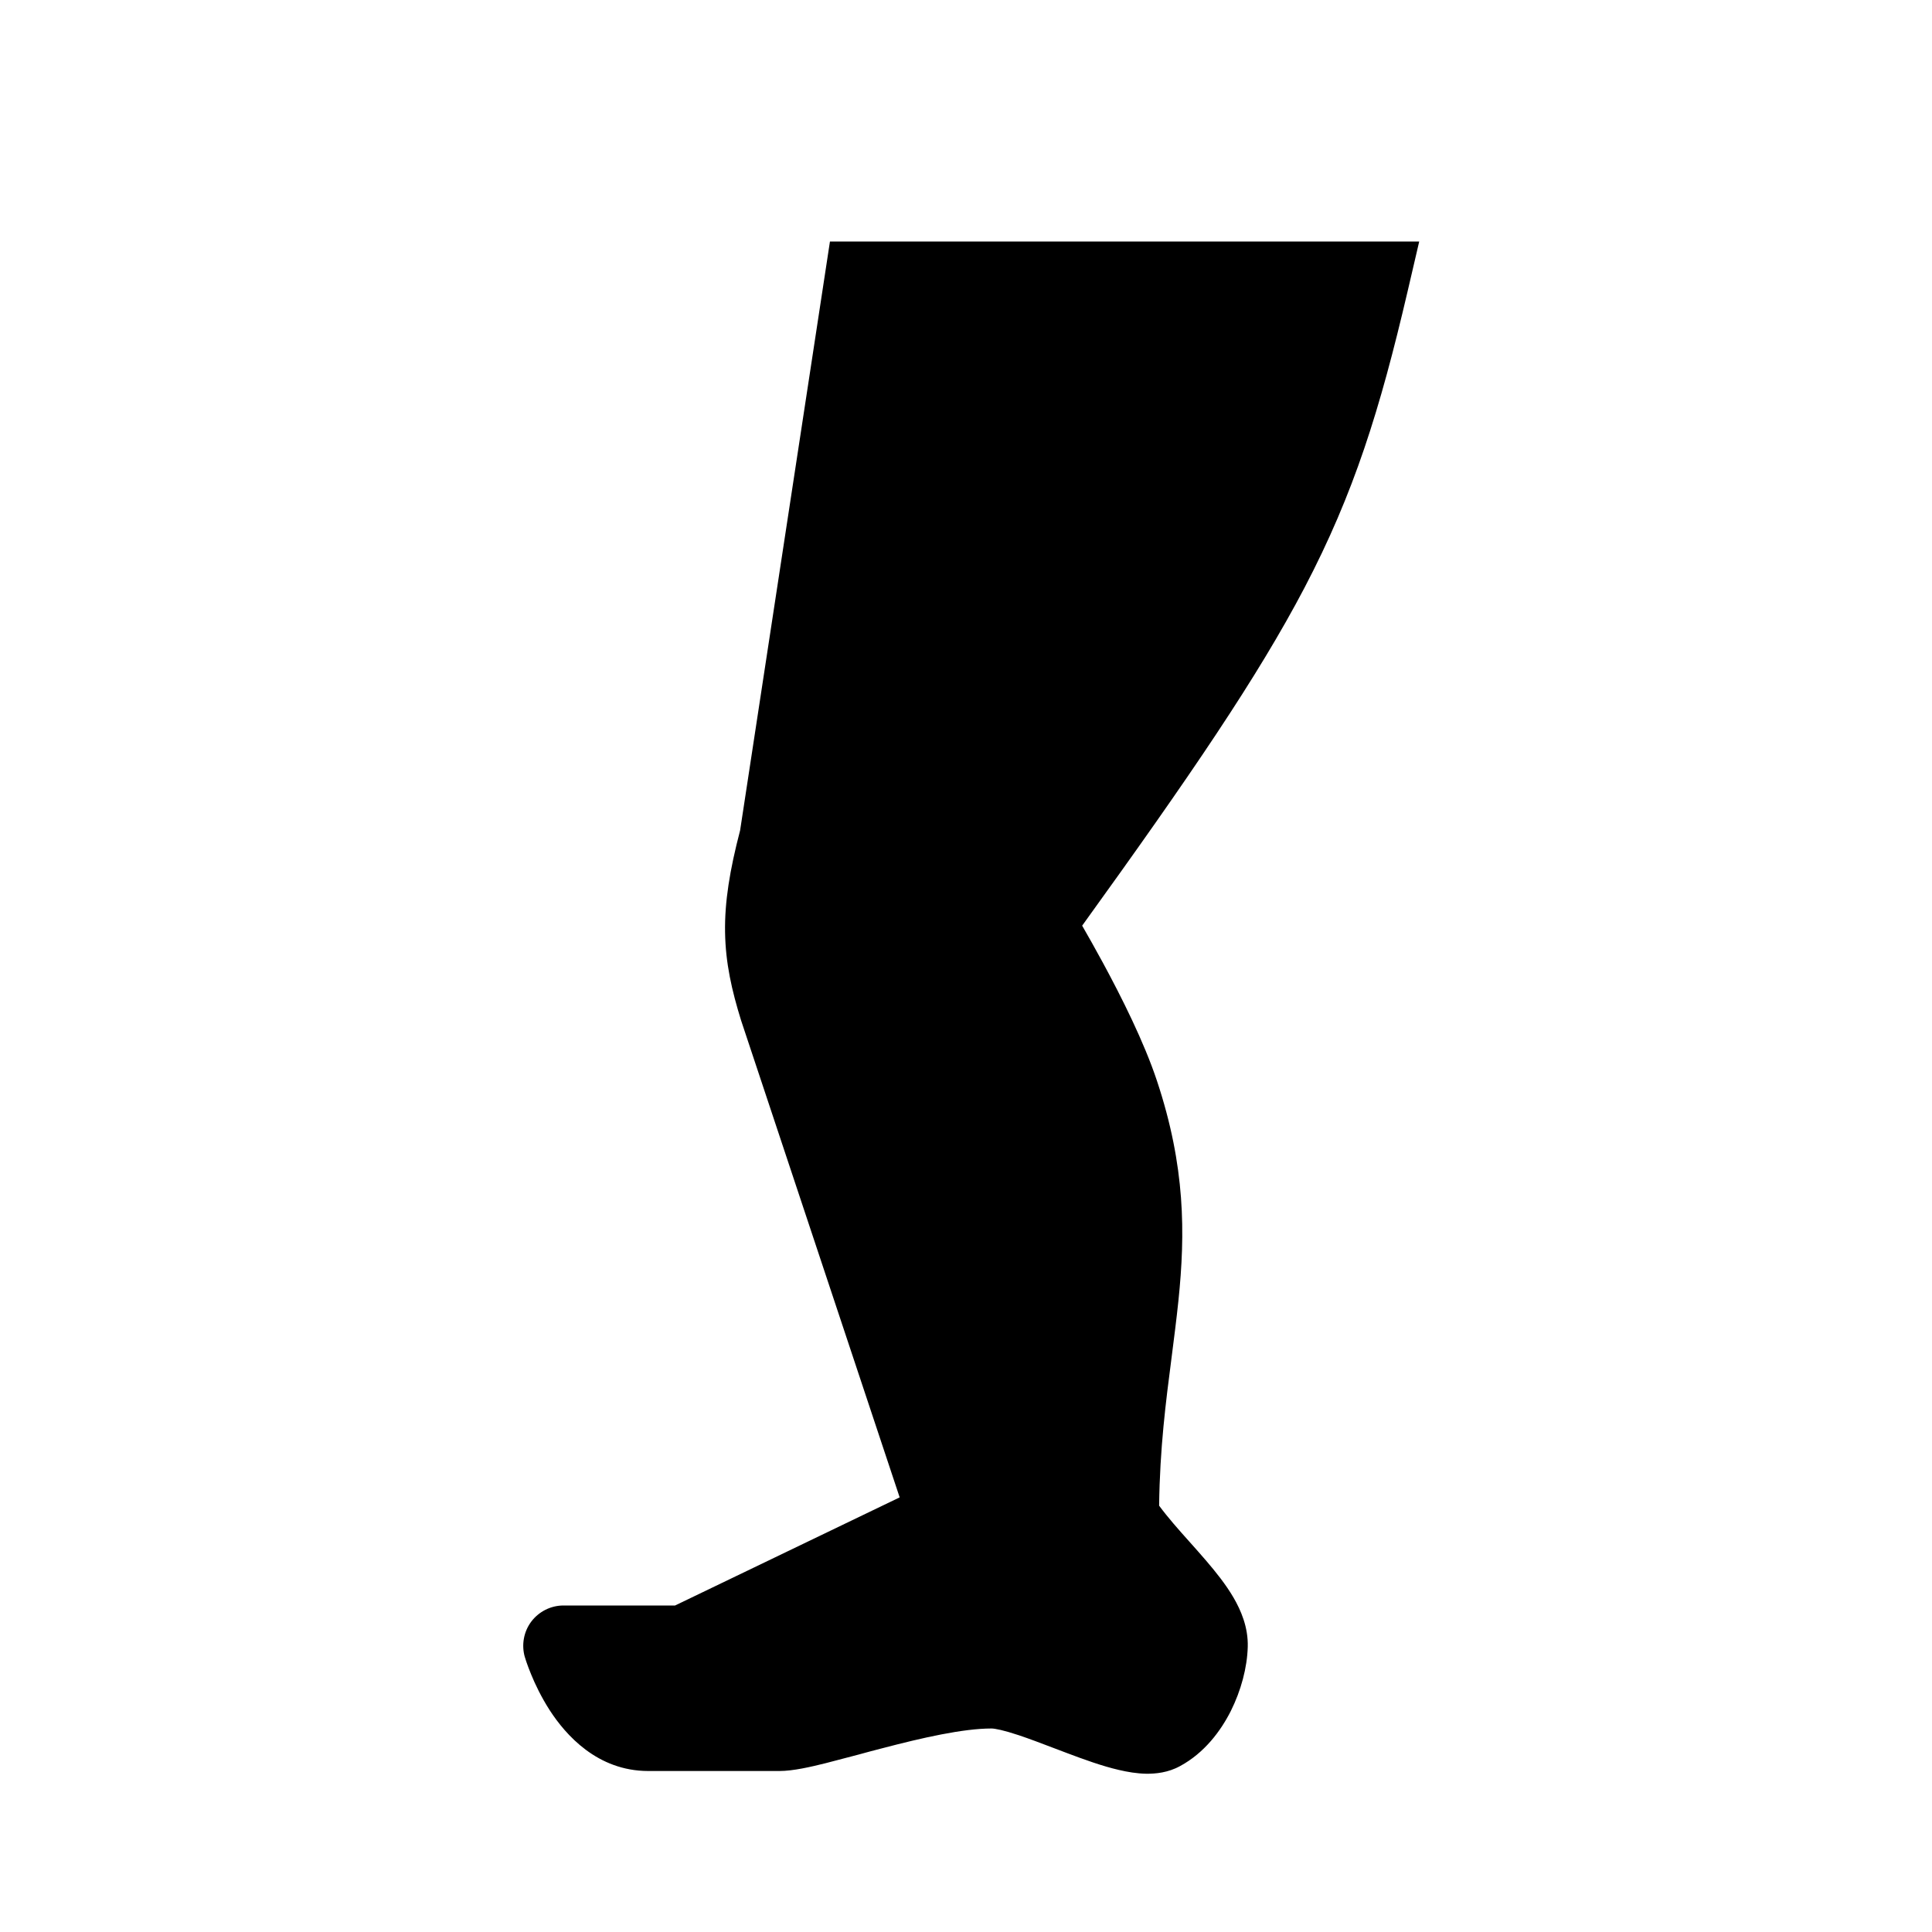 <svg width="24" height="24" viewBox="0 0 24 24" fill="none" xmlns="http://www.w3.org/2000/svg">
<path fill-rule="evenodd" clip-rule="evenodd" d="M10.31 3H17.63L17.487 3.614C17.141 5.096 16.82 6.126 16.205 7.301C15.624 8.409 14.787 9.636 13.443 11.499C13.515 11.624 13.605 11.783 13.702 11.962C13.931 12.385 14.212 12.944 14.372 13.426C14.726 14.491 14.725 15.32 14.639 16.156C14.614 16.395 14.584 16.627 14.554 16.862C14.482 17.417 14.408 17.99 14.399 18.704C14.511 18.855 14.637 18.997 14.774 19.15C14.843 19.227 14.914 19.307 14.987 19.392C15.104 19.529 15.228 19.683 15.322 19.844C15.415 20.003 15.507 20.215 15.5 20.458C15.493 20.716 15.416 21.002 15.289 21.256C15.162 21.507 14.959 21.777 14.659 21.939C14.51 22.021 14.355 22.035 14.241 22.034C14.123 22.032 14.006 22.012 13.9 21.987C13.691 21.939 13.461 21.855 13.254 21.777C13.196 21.756 13.14 21.734 13.085 21.713C12.933 21.655 12.791 21.601 12.657 21.556C12.465 21.492 12.358 21.472 12.316 21.472C11.966 21.472 11.464 21.585 10.95 21.72C10.855 21.744 10.759 21.77 10.665 21.796C10.518 21.834 10.377 21.872 10.256 21.903C10.072 21.949 9.851 22 9.684 22H8.053C7.42 22 7.026 21.55 6.828 21.244C6.722 21.079 6.646 20.918 6.598 20.8C6.573 20.74 6.555 20.69 6.542 20.653C6.536 20.634 6.531 20.619 6.527 20.608L6.523 20.594L6.521 20.589L6.521 20.587L6.52 20.586C6.52 20.586 6.542 20.653 6.521 20.587L6.52 20.586C6.476 20.435 6.505 20.271 6.599 20.145C6.694 20.019 6.842 19.944 7 19.944H8.386L11.176 18.601L9.206 12.676C9.091 12.304 9.013 11.967 9.007 11.58C9.001 11.203 9.065 10.809 9.194 10.315L10.31 3Z" fill="currentColor"/>
</svg>
